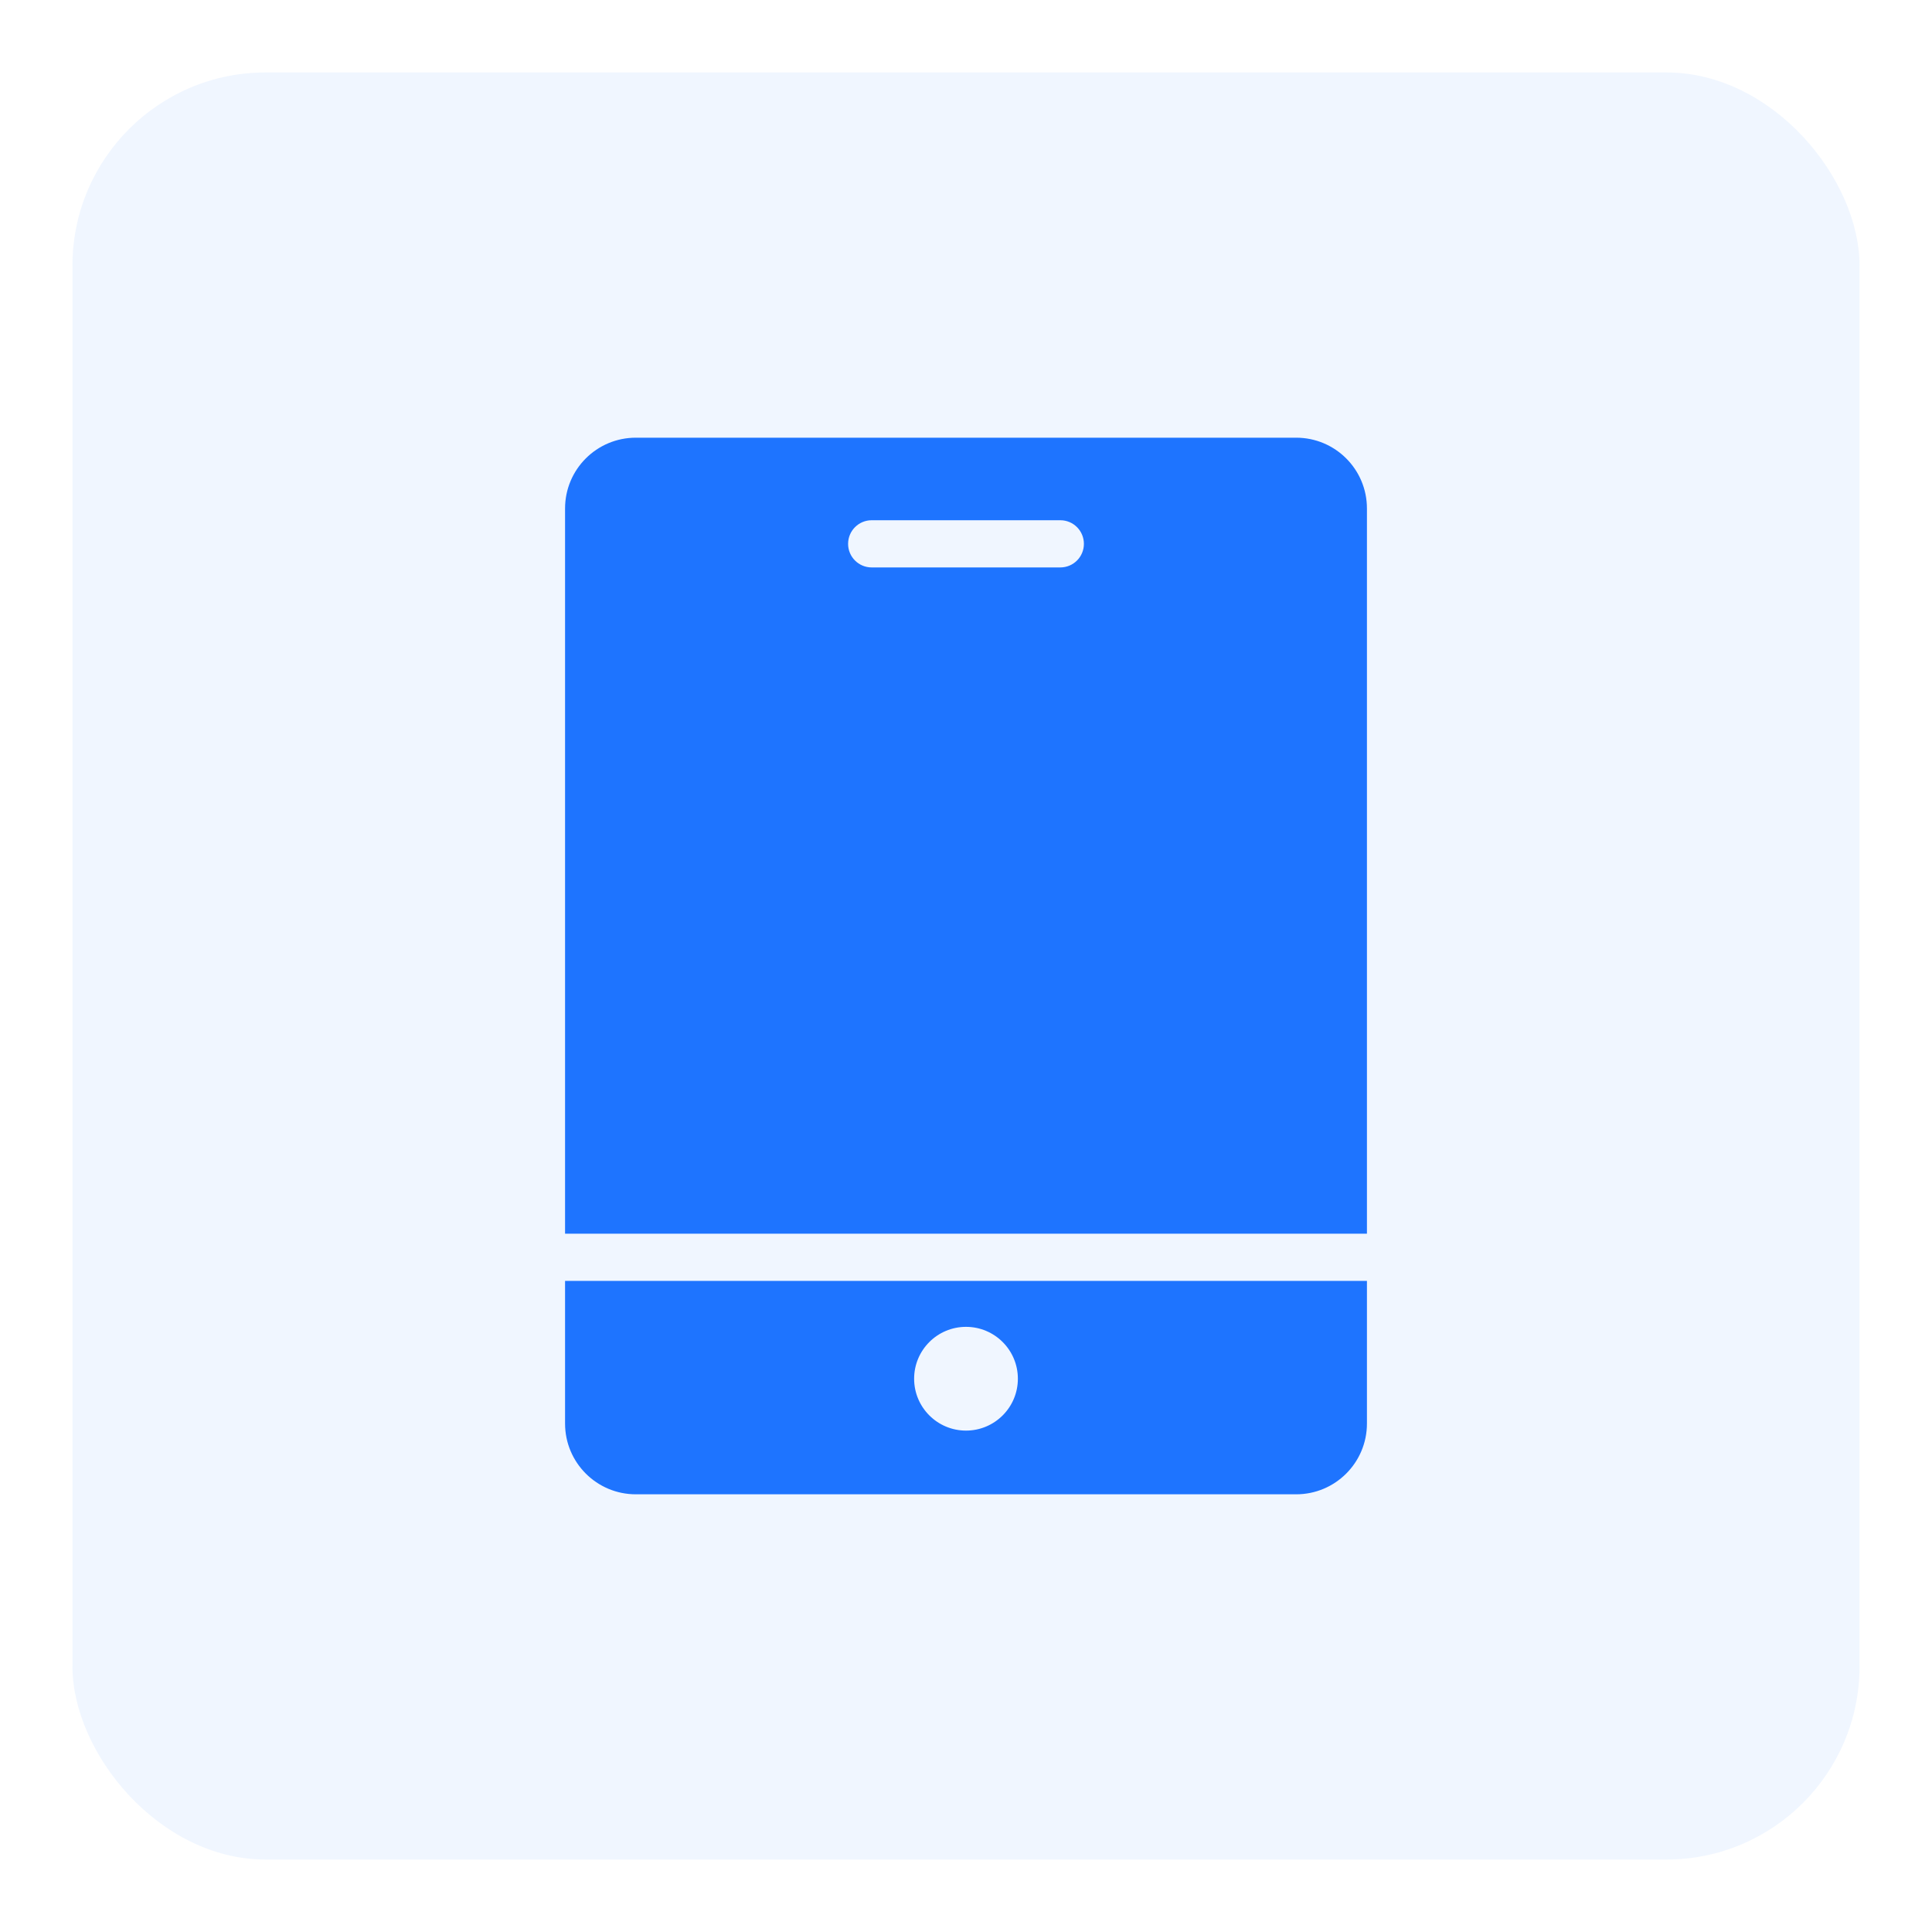 <svg width="40" height="40" viewBox="0 0 40 40" fill="none" xmlns="http://www.w3.org/2000/svg">
<rect x="1.5" y="1.5" width="37" height="37" rx="4" fill="#1E74FF" fill-opacity="0.07"/>
<path d="M28.301 26.519V29.473C28.301 30.282 27.645 30.938 26.836 30.938H13.164C12.355 30.938 11.699 30.282 11.699 29.473V26.519H28.301ZM20 27.471C19.407 27.471 18.926 27.952 18.926 28.545C18.926 29.138 19.407 29.619 20 29.619C20.593 29.619 21.074 29.138 21.074 28.545C21.074 27.952 20.593 27.471 20 27.471ZM26.836 9.062C27.645 9.062 28.301 9.718 28.301 10.527V25.542H11.699V10.527C11.699 9.718 12.355 9.062 13.164 9.062H26.836ZM21.953 10.771H18.047C17.777 10.771 17.559 10.99 17.559 11.26C17.559 11.529 17.777 11.748 18.047 11.748H21.953C22.223 11.748 22.441 11.529 22.441 11.26C22.441 10.99 22.223 10.771 21.953 10.771Z" fill="#1E74FF"/>
</svg>
